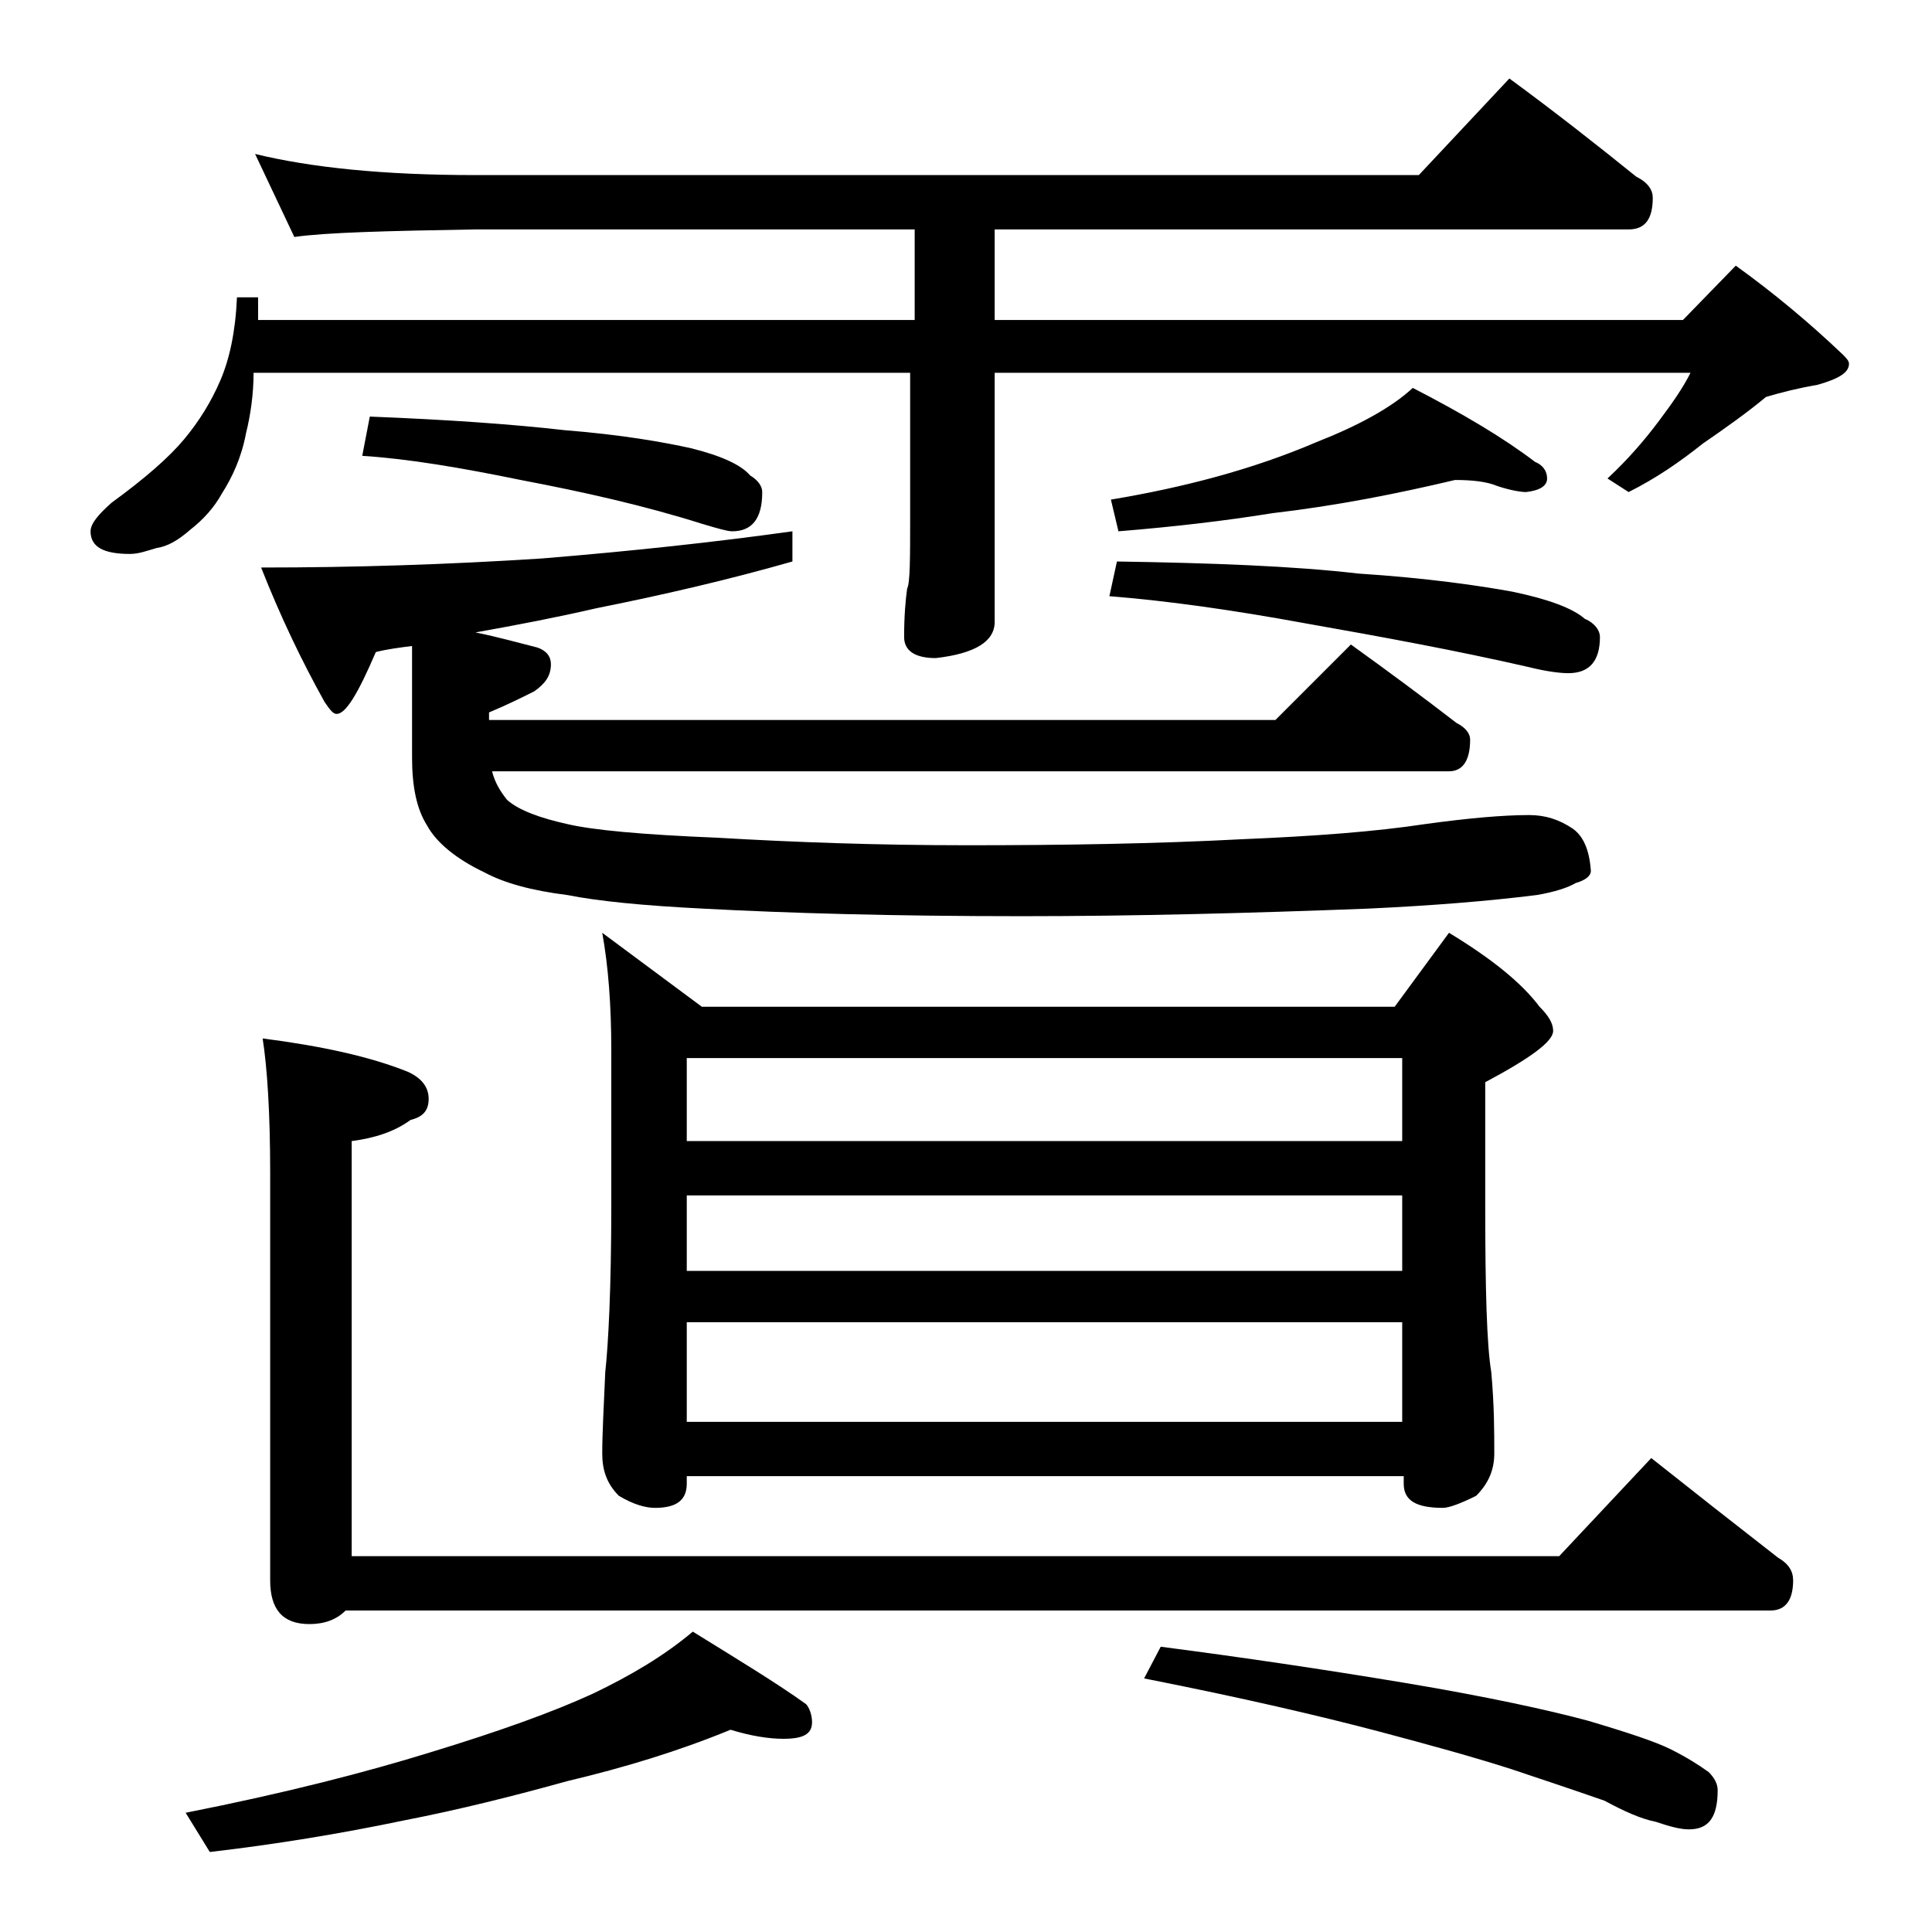 <?xml version="1.0" encoding="utf-8"?>
<!-- Generator: Adobe Illustrator 18.0.0, SVG Export Plug-In . SVG Version: 6.00 Build 0)  -->
<!DOCTYPE svg PUBLIC "-//W3C//DTD SVG 1.1//EN" "http://www.w3.org/Graphics/SVG/1.1/DTD/svg11.dtd">
<svg version="1.1" id="Layer_1" xmlns="http://www.w3.org/2000/svg" xmlns:xlink="http://www.w3.org/1999/xlink" x="0px" y="0px"
	 viewBox="0 0 128 128" enable-background="new 0 0 128 128" xml:space="preserve">
<path d="M16.9,10.2c3.7,0.9,8.5,1.4,14.6,1.4H94l6-6.4c3,2.2,5.8,4.4,8.4,6.5c0.8,0.4,1.1,0.9,1.1,1.4c0,1.4-0.5,2.1-1.6,2.1h-42v6
	h45.6l3.5-3.6c2.5,1.8,4.9,3.8,7.1,5.9c0.2,0.2,0.4,0.4,0.4,0.6c0,0.6-0.7,1-2.1,1.4c-1.2,0.2-2.4,0.5-3.4,0.8c-1.2,1-2.6,2-4.2,3.1
	c-1.5,1.2-3.1,2.3-4.9,3.2l-1.4-0.9c1.4-1.3,2.5-2.6,3.4-3.8c0.9-1.2,1.6-2.2,2.1-3.2H65.9v16.5c0,1.3-1.3,2.1-3.9,2.4
	c-1.4,0-2.1-0.5-2.1-1.4c0-1.4,0.1-2.5,0.2-3.2c0.2-0.4,0.2-2,0.2-4.9v-9.4H16.8c0,1.4-0.2,2.8-0.5,4c-0.3,1.6-0.9,2.9-1.6,4
	c-0.5,0.9-1.2,1.7-2.1,2.4c-0.8,0.7-1.5,1.1-2.2,1.2c-0.7,0.2-1.2,0.4-1.8,0.4c-1.8,0-2.6-0.5-2.6-1.5c0-0.5,0.5-1.1,1.4-1.9
	c2.2-1.6,3.8-3,4.8-4.2c1-1.2,1.8-2.5,2.4-3.9c0.6-1.4,1-3.2,1.1-5.5h1.4v1.5h43.5v-6H31.5c-5.9,0.1-9.9,0.2-12,0.5L16.9,10.2z
	 M48.4,114.6c-3.4,1.4-7,2.5-10.8,3.4c-3.6,1-7.2,1.9-10.8,2.6c-4.3,0.9-8.6,1.6-12.9,2.1l-1.6-2.6c6.6-1.3,12-2.7,16.2-4
	c4.6-1.4,8.2-2.7,10.8-3.9c2.5-1.2,4.7-2.5,6.6-4.1c2.9,1.8,5.4,3.3,7.5,4.8c0.2,0.2,0.4,0.7,0.4,1.2c0,0.8-0.6,1.1-1.9,1.1
	C50.9,115.2,49.7,115,48.4,114.6z M52.5,35.2v2c-4.2,1.2-8.5,2.2-13,3.1c-2.6,0.6-5.2,1.1-8,1.6c1.5,0.3,2.9,0.7,4.1,1
	c0.6,0.2,0.9,0.6,0.9,1.1c0,0.8-0.4,1.3-1.1,1.8c-0.8,0.4-1.8,0.9-3,1.4v0.5h52.1l5-5c2.5,1.8,4.8,3.5,7,5.2
	c0.6,0.3,0.9,0.7,0.9,1.1c0,1.4-0.5,2.1-1.4,2.1H32.6c0.2,0.8,0.6,1.4,1,1.9c0.8,0.7,2.2,1.2,4,1.6c1.7,0.4,5,0.7,9.9,0.9
	c5.1,0.3,10.6,0.5,16.6,0.5c6.4,0,12.5-0.1,18.2-0.4c4.8-0.2,8.8-0.5,12.1-1c2.9-0.4,5.2-0.6,6.9-0.6c1.1,0,2,0.3,2.9,0.9
	c0.7,0.5,1.1,1.4,1.2,2.8c0,0.3-0.3,0.6-1,0.8c-0.5,0.3-1.4,0.6-2.6,0.8c-3.2,0.4-6.9,0.7-11.2,0.9c-7.8,0.3-15.5,0.5-22.9,0.5
	c-8.5,0-15.5-0.2-21.1-0.5c-4-0.2-7-0.5-9-0.9c-2.4-0.3-4.2-0.8-5.5-1.5c-1.9-0.9-3.2-2-3.8-3.1c-0.7-1.1-1-2.6-1-4.5v-7.4
	c-0.8,0.1-1.6,0.2-2.4,0.4c-1.2,2.8-2,4.1-2.6,4.1c-0.2,0-0.4-0.2-0.8-0.8c-1.5-2.7-2.9-5.6-4.2-8.9c6.2,0,12.4-0.2,18.6-0.6
	C42,36.5,47.5,35.9,52.5,35.2z M17.4,68.8c3.9,0.5,7.1,1.2,9.6,2.2c0.9,0.4,1.4,1,1.4,1.8S28,74,27.2,74.2c-1.1,0.8-2.4,1.2-3.9,1.4
	v27.5h80l6.1-6.5c2.9,2.3,5.7,4.5,8.4,6.6c0.7,0.4,1,0.9,1,1.5c0,1.3-0.5,2-1.5,2H22.9c-0.6,0.6-1.4,0.9-2.4,0.9
	c-1.8,0-2.6-1-2.6-2.9v-27C17.9,73.7,17.7,70.7,17.4,68.8z M24.5,27.6c5.1,0.2,9.4,0.5,12.9,0.9c3.8,0.3,6.6,0.8,8.4,1.2
	c2,0.5,3.3,1.1,3.9,1.8c0.5,0.3,0.8,0.7,0.8,1.1c0,1.8-0.7,2.6-2,2.6c-0.3,0-1-0.2-2-0.5c-3.8-1.2-7.8-2.1-12-2.9
	c-3.9-0.8-7.4-1.4-10.5-1.6L24.5,27.6z M39.9,61.8l6.6,4.9h45.9l3.6-4.9c2.8,1.7,4.8,3.3,6,4.9c0.6,0.6,0.9,1.1,0.9,1.6
	c0,0.7-1.5,1.8-4.5,3.4v8.1c0,5.6,0.1,9.3,0.4,11.1c0.2,2.2,0.2,4,0.2,5.4c0,1.1-0.4,2-1.2,2.8c-1,0.5-1.8,0.8-2.2,0.8
	c-1.8,0-2.6-0.5-2.6-1.6v-0.5H45.5v0.5c0,1.1-0.7,1.6-2.1,1.6c-0.6,0-1.4-0.2-2.4-0.8c-0.8-0.8-1.1-1.7-1.1-2.8
	c0-1.3,0.1-3.1,0.2-5.4c0.2-1.8,0.4-5.5,0.4-11.1V69.6C40.5,66.6,40.3,64,39.9,61.8z M45.5,75.6h47.4v-5.5H45.5V75.6z M45.5,84.2
	h47.4v-5H45.5V84.2z M45.5,94.2h47.4v-6.6H45.5V94.2z M96.4,31.8c-3.8,0.9-7.8,1.7-12.1,2.2c-3.1,0.5-6.5,0.9-10.2,1.2l-0.5-2.1
	c4.8-0.8,9.4-2,13.6-3.8c2.8-1.1,5-2.3,6.4-3.6c3.3,1.7,6,3.3,8.1,4.9c0.5,0.2,0.8,0.6,0.8,1.1s-0.5,0.8-1.4,0.9
	c-0.3,0-1-0.1-1.9-0.4C98.5,31.9,97.5,31.8,96.4,31.8z M74,37.2c6.3,0.1,11.7,0.3,16,0.8c4.6,0.3,8,0.8,10.2,1.2
	c2.4,0.5,4,1.1,4.8,1.8c0.7,0.3,1,0.8,1,1.2c0,1.6-0.7,2.4-2.1,2.4c-0.5,0-1.4-0.1-2.6-0.4c-4.8-1.1-9.7-2-14.8-2.9
	c-4.9-0.9-9.2-1.5-13-1.8L74,37.2z M76.9,109.1c5.4,0.7,10.8,1.5,16.2,2.4c5.4,0.9,9.5,1.8,12.1,2.5c2.7,0.8,4.5,1.4,5.5,1.9
	s1.8,1,2.5,1.5c0.4,0.4,0.6,0.8,0.6,1.2c0,1.8-0.6,2.6-1.9,2.6c-0.6,0-1.3-0.2-2.2-0.5c-1-0.2-2.1-0.7-3.4-1.4
	c-2.3-0.8-4.4-1.5-6.2-2.1c-2.5-0.8-5.4-1.6-8.8-2.5c-3.8-1-8.9-2.2-15.5-3.5L76.9,109.1z"/>
</svg>
